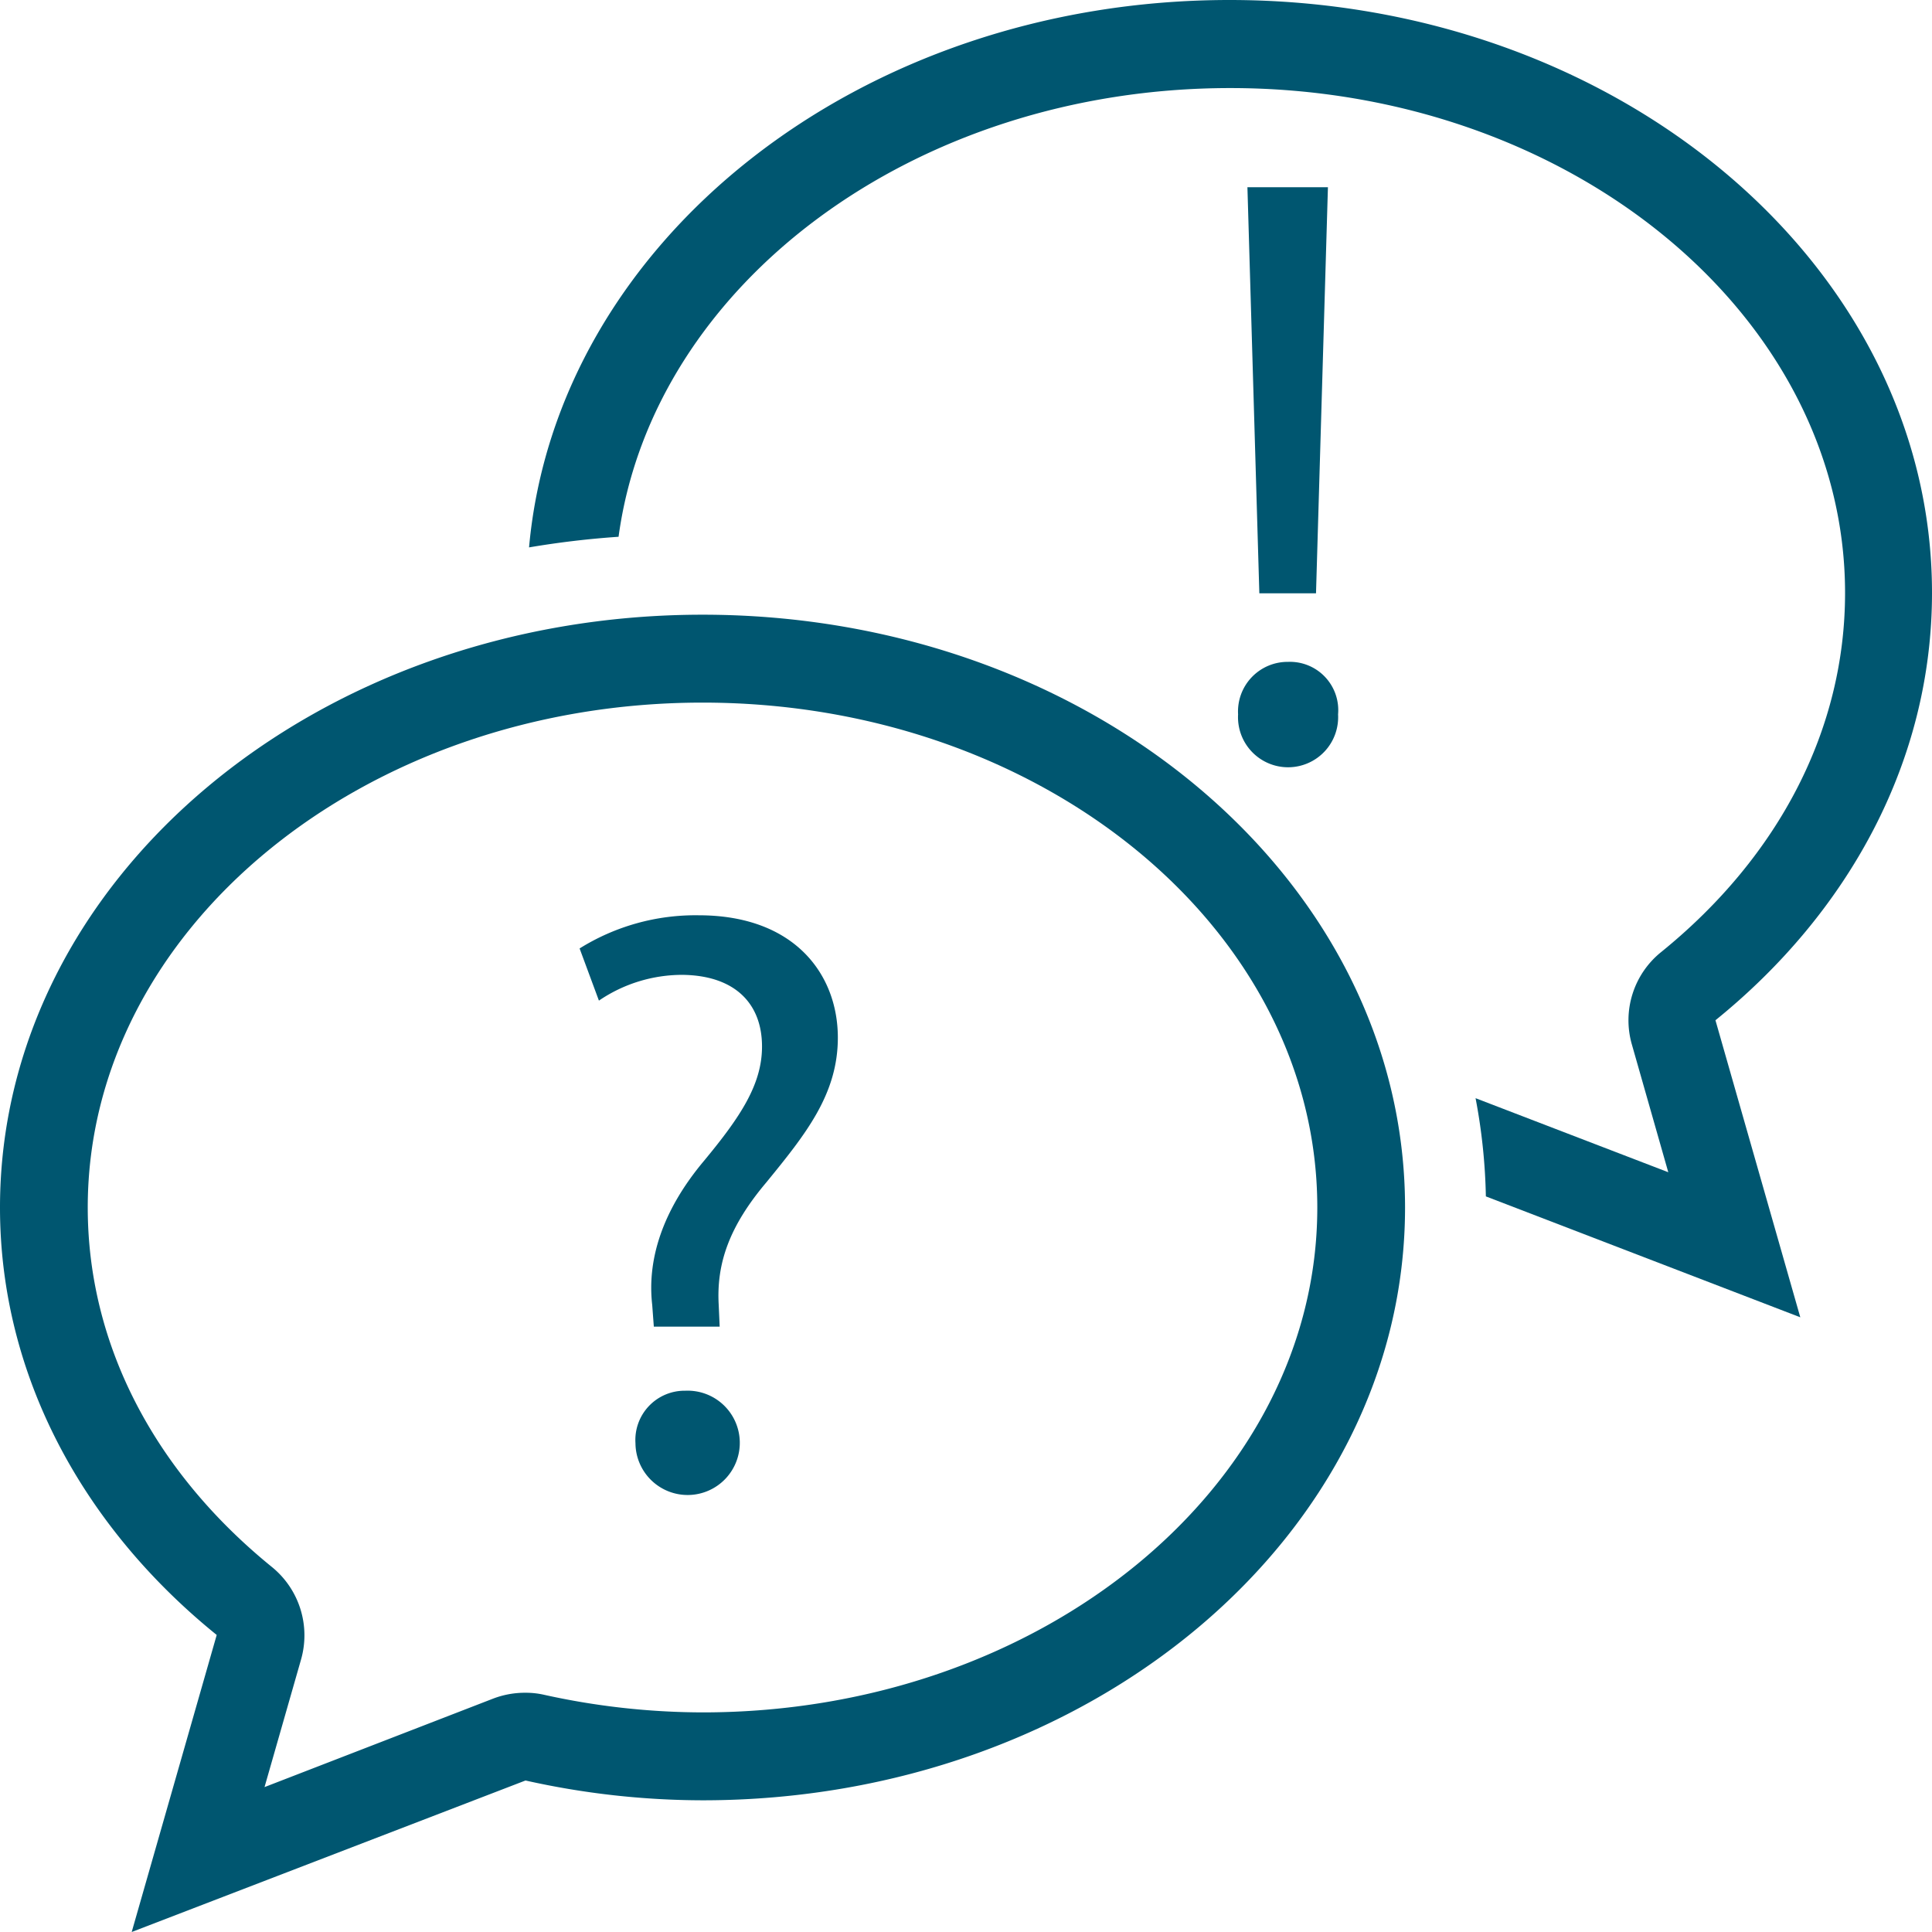 <svg xmlns="http://www.w3.org/2000/svg" viewBox="0 0 120 120"><defs><style>.cls-1{fill:#005670;}</style></defs><title>NAVUM_Icons_Übersicht</title><g id="Ebene_1" data-name="Ebene 1"><g id="Chat_Bubbles_2x.png" data-name="Chat Bubbles@2x.png"><path class="cls-1" d="M43.64,38.18C19.54,38.18,0,54.67,0,75c0,10.45,5.18,19.85,13.46,26.55L8.18,120l24.46-9.41a50.72,50.72,0,0,0,11,1.23c24.09,0,43.63-16.49,43.63-36.82S67.73,38.18,43.64,38.18Zm0,68.18a45.9,45.9,0,0,1-9.83-1.09,5.12,5.12,0,0,0-1.17-.13,5.53,5.53,0,0,0-2,.36L16.43,111l2.27-7.93a5.47,5.47,0,0,0-1.81-5.74C9.51,91.34,5.45,83.42,5.45,75c0-17.29,17.13-31.36,38.19-31.36S81.82,57.71,81.82,75,64.69,106.36,43.64,106.36Z"/></g><g id="Chat_Bubbles_2x.png-2" data-name="Chat Bubbles@2x.png"><path class="cls-1" d="M120,36.82C120,16.49,100.46,0,76.37,0c-23,0-41.8,15-43.51,34a55.91,55.91,0,0,1,5.56-.66c2.12-15.65,18.33-27.87,38-27.87,21,0,38.18,14.07,38.18,31.36,0,8.42-4.06,16.34-11.43,22.31a5.44,5.44,0,0,0-1.81,5.74l2.26,7.93L91.65,68.21a36.15,36.15,0,0,1,.64,6.1l19.53,7.51-5.27-18.45C114.83,56.67,120,47.27,120,36.82Z"/></g><path class="cls-1" d="M40.61,82.4l-.1-1.35c-.32-2.79.61-5.84,3.21-8.94C46,69.36,47.33,67.35,47.33,65c0-2.64-1.65-4.4-4.91-4.45a9.2,9.2,0,0,0-5.22,1.6L36,58.91a13.59,13.59,0,0,1,7.4-2.06c5.95,0,8.64,3.67,8.64,7.6,0,3.52-2,6-4.45,9-2.27,2.69-3.1,5-2.95,7.6l.06,1.35Zm-1.14,7.24a3.06,3.06,0,0,1,3.1-3.26,3.24,3.24,0,1,1-3.1,3.26Z"/><path class="cls-1" d="M76.9,44.37A3.08,3.08,0,0,1,80,41.11a3,3,0,0,1,3.11,3.26,3.11,3.11,0,1,1-6.21,0Zm1.32-7.52-.74-25.22h5l-.74,25.22Z"/></g></svg>